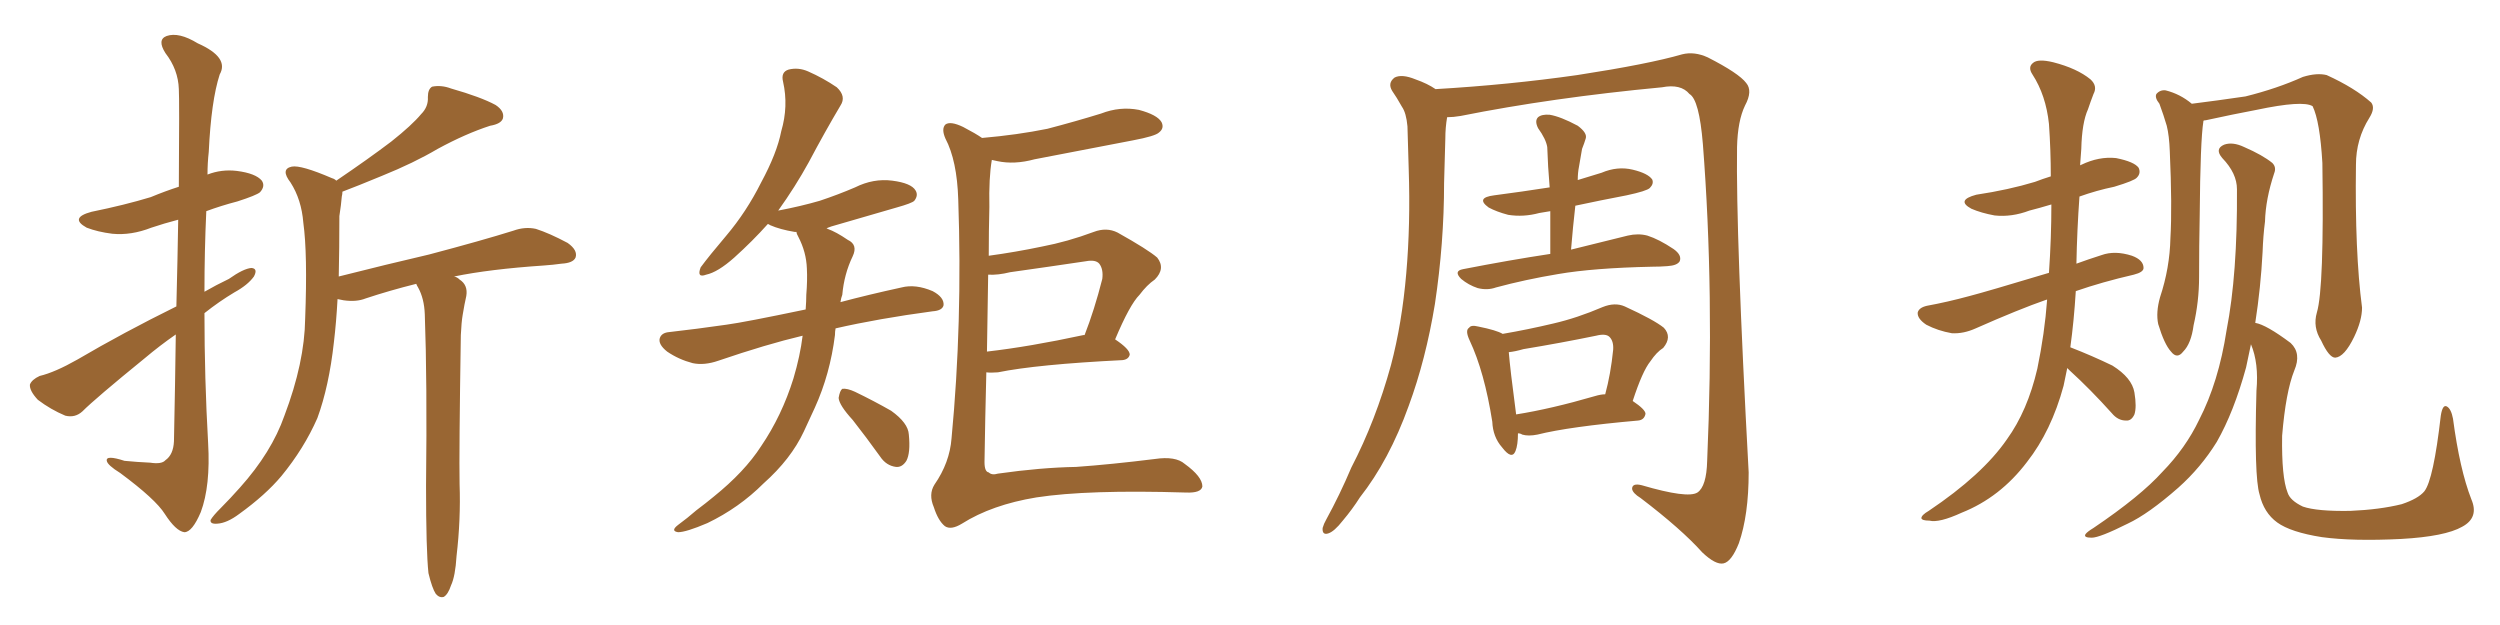 <svg xmlns="http://www.w3.org/2000/svg" xmlns:xlink="http://www.w3.org/1999/xlink" width="600" height="150"><path fill="#996633" padding="10" d="M42.33 73.54L42.33 73.54Q42.63 61.67 42.77 52.73L42.77 52.73Q39.40 53.61 36.33 54.64L36.33 54.64Q31.49 56.54 26.95 56.10L26.95 56.10Q23.44 55.66 20.80 54.64L20.80 54.64Q16.55 52.29 21.97 50.83L21.97 50.83Q29.88 49.22 36.18 47.31L36.18 47.31Q39.70 45.85 42.92 44.82L42.92 44.82Q43.07 23.73 42.92 21.39L42.92 21.39Q42.77 16.70 39.70 12.74L39.70 12.74Q37.65 9.52 39.99 8.64L39.99 8.64Q42.92 7.62 47.46 10.40L47.46 10.40Q55.08 13.77 52.73 17.87L52.73 17.87Q50.68 24.17 50.10 36.47L50.10 36.47Q49.80 39.11 49.80 41.89L49.80 41.89Q53.17 40.58 56.84 41.02L56.84 41.02Q61.38 41.60 62.84 43.36L62.84 43.36Q63.72 44.68 62.40 46.14L62.40 46.14Q61.52 46.88 56.98 48.34L56.98 48.34Q53.03 49.37 49.51 50.68L49.51 50.68Q49.07 60.21 49.07 70.02L49.07 70.02Q51.86 68.41 54.93 66.94L54.93 66.94Q58.45 64.45 60.35 64.31L60.35 64.31Q61.96 64.45 60.94 66.36L60.94 66.36Q59.47 68.41 56.25 70.17L56.25 70.17Q52.59 72.36 49.07 75.15L49.07 75.15Q49.07 90.82 49.95 106.35L49.95 106.35Q50.54 116.60 48.19 122.90L48.19 122.90Q46.14 127.73 44.24 127.73L44.24 127.73Q42.19 127.44 39.55 123.34L39.55 123.34Q37.35 119.82 28.86 113.53L28.86 113.53Q25.78 111.62 25.63 110.60L25.63 110.60Q25.34 109.13 29.88 110.60L29.88 110.60Q32.81 110.89 36.04 111.04L36.04 111.04Q38.82 111.47 39.70 110.45L39.70 110.45Q41.60 109.13 41.75 105.91L41.75 105.91Q42.04 91.85 42.19 80.27L42.19 80.27Q38.38 82.91 34.72 85.99L34.72 85.99Q22.85 95.65 19.78 98.73L19.78 98.73Q18.02 100.34 15.67 99.76L15.67 99.76Q12.16 98.29 9.08 95.95L9.08 95.95Q7.03 93.75 7.18 92.29L7.18 92.29Q7.62 91.11 9.52 90.23L9.52 90.23Q13.18 89.36 18.60 86.28L18.60 86.28Q29.59 79.83 42.33 73.54ZM102.83 137.55L102.83 137.55L102.83 137.55Q102.25 132.13 102.25 116.60L102.25 116.60Q102.54 91.41 101.95 75.44L101.95 75.44Q101.81 71.63 100.34 68.99L100.34 68.99Q100.05 68.55 99.90 68.12L99.90 68.12Q93.46 69.73 87.74 71.63L87.74 71.63Q85.55 72.51 82.47 72.07L82.47 72.07Q81.59 71.92 81.01 71.78L81.01 71.78Q80.71 77.34 80.13 82.18L80.13 82.18Q78.96 92.72 76.17 100.34L76.17 100.34Q72.95 107.67 67.53 114.26L67.53 114.26Q63.72 118.80 57.42 123.34L57.42 123.34Q54.49 125.54 52.15 125.68L52.15 125.68Q50.39 125.83 50.54 124.80L50.54 124.80Q51.12 123.78 53.03 121.88L53.03 121.88Q55.22 119.68 57.57 117.04L57.57 117.04Q65.19 108.54 68.26 99.76L68.26 99.76Q73.10 87.01 73.24 76.46L73.24 76.46Q73.83 60.94 72.80 53.47L72.80 53.47Q72.36 47.90 69.73 43.80L69.73 43.80Q67.24 40.58 70.02 39.99L70.02 39.99Q72.22 39.55 79.69 42.77L79.69 42.77Q80.27 42.92 80.71 43.36L80.71 43.36Q88.48 38.09 93.90 33.98L93.90 33.98Q98.88 30.03 101.07 27.39L101.07 27.39Q102.83 25.63 102.69 23.29L102.69 23.29Q102.69 21.39 103.71 20.80L103.71 20.80Q105.91 20.36 108.25 21.24L108.25 21.24Q115.43 23.29 118.95 25.20L118.95 25.20Q121.14 26.66 120.70 28.42L120.70 28.42Q120.26 29.74 117.63 30.18L117.63 30.18Q111.77 32.08 105.03 35.74L105.03 35.74Q99.32 39.11 91.70 42.19L91.70 42.19Q85.69 44.68 82.18 46.00L82.18 46.00Q82.18 46.58 82.03 47.17L82.03 47.17Q81.88 49.07 81.45 51.86L81.45 51.86Q81.45 59.62 81.30 66.36L81.30 66.36Q92.87 63.43 102.98 61.08L102.98 61.08Q115.72 57.71 123.19 55.37L123.19 55.37Q125.98 54.35 128.61 54.93L128.61 54.93Q131.84 55.96 136.23 58.30L136.23 58.30Q138.72 60.06 138.13 61.82L138.13 61.82Q137.55 63.13 134.77 63.28L134.77 63.28Q132.71 63.57 130.52 63.72L130.52 63.72Q117.48 64.60 108.98 66.36L108.98 66.36Q109.72 66.50 110.30 67.09L110.30 67.09Q112.35 68.41 111.91 71.04L111.91 71.04Q111.47 72.95 111.04 75.59L111.04 75.59Q110.74 77.34 110.60 80.42L110.60 80.42Q110.16 108.69 110.30 116.16L110.30 116.16Q110.60 124.66 109.57 133.45L109.57 133.45Q109.28 138.28 108.25 140.48L108.25 140.48Q107.52 142.68 106.49 143.26L106.49 143.26Q105.47 143.55 104.59 142.53L104.59 142.53Q103.71 141.21 102.83 137.55ZM192.63 80.57L192.63 80.57Q183.98 82.62 172.41 86.57L172.41 86.57Q169.04 87.74 166.26 87.16L166.26 87.16Q162.89 86.28 160.11 84.38L160.11 84.38Q157.91 82.62 158.35 81.15L158.35 81.15Q158.79 79.83 160.69 79.69L160.69 79.69Q167.14 78.96 174.32 77.93L174.32 77.93Q178.71 77.34 193.36 74.27L193.36 74.27Q193.51 72.22 193.51 70.75L193.51 70.75Q193.80 67.24 193.65 64.45L193.65 64.45Q193.51 60.50 191.60 56.84L191.60 56.84Q191.16 56.10 191.16 55.66L191.16 55.66Q190.87 55.66 190.72 55.66L190.72 55.66Q187.21 55.08 184.86 54.05L184.86 54.05Q184.42 53.76 184.28 53.76L184.28 53.76Q180.62 57.86 176.22 61.82L176.22 61.82Q172.27 65.33 169.48 65.92L169.48 65.92Q167.14 66.80 168.16 64.16L168.16 64.16Q170.21 61.38 174.32 56.54L174.32 56.54Q179.15 50.83 182.67 43.80L182.67 43.80Q186.47 36.77 187.50 31.49L187.50 31.49Q189.26 25.49 187.94 19.63L187.94 19.63Q187.35 17.29 189.26 16.70L189.26 16.70Q191.60 16.11 193.95 17.14L193.95 17.14Q197.61 18.75 200.83 20.95L200.83 20.95Q203.17 23.14 201.71 25.34L201.71 25.34Q198.05 31.49 194.09 38.96L194.09 38.96Q190.87 44.82 186.77 50.54L186.77 50.54Q192.19 49.51 196.73 48.19L196.73 48.19Q201.12 46.73 205.22 44.97L205.22 44.97Q209.62 42.77 214.16 43.36L214.16 43.36Q218.70 43.95 219.73 45.70L219.73 45.70Q220.46 46.88 219.43 48.19L219.43 48.19Q218.85 48.78 215.19 49.80L215.19 49.80Q207.13 52.15 199.51 54.35L199.51 54.35Q198.78 54.64 198.34 54.79L198.34 54.79Q198.49 54.79 198.63 54.93L198.63 54.93Q200.68 55.66 203.47 57.57L203.47 57.57Q205.96 58.74 204.64 61.52L204.64 61.52Q202.59 65.77 202.15 70.75L202.15 70.75Q201.86 71.48 201.71 72.51L201.71 72.51Q208.30 70.75 216.36 68.99L216.36 68.99Q219.73 68.12 223.83 69.87L223.83 69.87Q226.61 71.34 226.46 73.24L226.46 73.24Q226.17 74.56 223.83 74.71L223.83 74.71Q210.79 76.46 200.54 78.81L200.54 78.81Q200.39 79.54 200.39 80.42L200.39 80.42Q199.22 89.79 195.56 97.85L195.56 97.85Q194.24 100.78 192.92 103.56L192.92 103.56Q189.84 110.16 183.25 116.02L183.25 116.02Q177.39 121.88 169.78 125.54L169.78 125.54Q164.65 127.73 162.74 127.73L162.74 127.73Q160.84 127.44 162.74 125.98L162.74 125.98Q164.94 124.37 167.14 122.46L167.14 122.46Q169.48 120.70 171.24 119.24L171.24 119.24Q178.71 113.23 182.67 107.08L182.67 107.08Q187.65 99.76 190.43 90.82L190.43 90.82Q192.04 85.40 192.63 80.57ZM204.64 100.78L204.64 100.78Q201.42 97.27 201.27 95.51L201.27 95.51Q201.56 93.75 202.15 93.31L202.15 93.31Q203.32 93.16 205.22 94.04L205.22 94.04Q209.77 96.24 213.87 98.58L213.87 98.58Q217.97 101.51 218.12 104.30L218.12 104.30Q218.55 108.69 217.53 110.60L217.53 110.60Q216.50 112.21 215.04 112.06L215.04 112.06Q212.70 111.77 211.23 109.57L211.23 109.57Q207.86 104.88 204.64 100.78ZM236.72 89.36L236.72 89.36Q236.43 100.63 236.28 110.89L236.28 110.89Q236.28 113.23 237.30 113.38L237.30 113.38Q238.04 114.11 239.50 113.67L239.50 113.67Q249.76 112.21 258.25 112.06L258.25 112.06Q266.60 111.47 277.15 110.16L277.15 110.16Q282.13 109.42 284.33 111.33L284.33 111.33Q288.57 114.40 288.57 116.75L288.57 116.75Q288.28 118.36 284.62 118.21L284.62 118.21Q261.04 117.48 248.73 119.38L248.73 119.38Q238.04 121.14 230.86 125.68L230.86 125.68Q228.22 127.29 226.76 126.27L226.76 126.27Q225.15 124.95 224.12 121.73L224.12 121.73Q222.80 118.65 224.27 116.31L224.27 116.31Q227.93 111.04 228.37 105.18L228.37 105.18Q231.01 77.49 229.98 47.90L229.98 47.90Q229.69 38.53 226.90 33.25L226.90 33.25Q225.88 30.91 226.90 29.88L226.90 29.88Q228.08 29.00 231.15 30.47L231.15 30.47Q234.23 32.08 235.69 33.11L235.69 33.11Q244.19 32.37 251.37 30.91L251.37 30.91Q258.11 29.15 264.26 27.25L264.26 27.25Q268.80 25.49 273.34 26.37L273.34 26.37Q277.73 27.54 278.76 29.30L278.76 29.30Q279.49 30.76 278.17 31.79L278.17 31.79Q277.29 32.67 271.88 33.69L271.88 33.69Q259.86 36.04 248.29 38.23L248.29 38.23Q243.46 39.55 239.36 38.67L239.36 38.67Q238.62 38.53 238.04 38.38L238.04 38.38Q237.30 42.63 237.45 49.66L237.45 49.66Q237.30 55.52 237.30 61.38L237.30 61.38Q243.75 60.50 250.05 59.18L250.05 59.18Q256.20 58.01 262.50 55.66L262.50 55.66Q265.58 54.49 268.21 55.81L268.21 55.81Q275.54 59.91 277.73 61.82L277.73 61.82Q279.79 64.45 277.15 67.09L277.15 67.09Q275.24 68.41 273.49 70.75L273.49 70.75Q271.14 73.10 267.63 81.45L267.63 81.45Q271.14 83.79 271.14 85.11L271.14 85.11Q270.85 86.28 269.38 86.43L269.38 86.43Q248.88 87.45 239.50 89.36L239.50 89.36Q237.74 89.50 236.72 89.36ZM260.01 80.42L260.01 80.42L260.01 80.42Q260.16 80.42 260.30 80.42L260.30 80.42Q262.65 74.41 264.55 66.94L264.55 66.94Q264.84 64.60 263.82 63.28L263.82 63.28Q262.94 62.26 260.60 62.70L260.60 62.70Q251.81 64.01 242.43 65.33L242.43 65.33Q239.50 66.06 237.16 65.92L237.16 65.92Q237.01 75.44 236.87 84.38L236.87 84.38Q247.12 83.20 260.01 80.42ZM347.31 28.13L347.31 28.13Q346.88 30.62 346.88 33.25L346.88 33.25Q346.73 38.53 346.58 43.95L346.58 43.95Q346.58 58.30 344.38 72.95L344.38 72.95Q342.19 86.28 338.09 97.41L338.09 97.41Q333.40 110.45 326.37 119.38L326.37 119.38Q324.61 122.17 322.27 124.95L322.27 124.95Q320.21 127.59 318.75 128.03L318.75 128.03Q317.29 128.47 317.43 126.71L317.43 126.71Q317.72 125.68 318.31 124.66L318.31 124.66Q321.53 118.80 324.32 112.21L324.32 112.21Q330.18 100.93 333.84 87.60L333.84 87.60Q336.47 77.64 337.50 65.63L337.50 65.63Q338.53 53.91 338.09 40.58L338.09 40.58Q337.94 34.86 337.79 30.32L337.79 30.32Q337.50 27.10 336.47 25.63L336.47 25.63Q335.16 23.29 334.13 21.83L334.13 21.83Q332.96 19.92 334.72 18.60L334.72 18.60Q336.47 17.72 339.70 19.04L339.70 19.04Q342.63 20.07 344.53 21.39L344.53 21.39Q362.11 20.36 378.52 18.02L378.52 18.02Q395.65 15.38 403.71 13.04L403.71 13.04Q406.64 12.30 409.86 13.77L409.86 13.77Q417.33 17.58 419.09 19.92L419.09 19.92Q420.70 21.83 418.80 25.34L418.80 25.34Q417.04 29.00 416.89 35.30L416.89 35.30Q416.60 56.54 419.68 113.38L419.68 113.38Q419.68 123.63 417.33 130.37L417.33 130.37Q415.58 134.77 413.67 135.21L413.67 135.21Q411.77 135.64 408.54 132.57L408.54 132.57Q403.56 127.00 393.75 119.53L393.75 119.53Q391.85 118.36 391.70 117.33L391.70 117.33Q391.70 115.87 394.04 116.46L394.04 116.46Q405.03 119.68 407.37 118.21L407.37 118.21Q409.57 116.75 409.72 110.60L409.72 110.60Q411.47 70.17 408.69 34.57L408.69 34.57Q407.81 23.88 405.47 22.56L405.47 22.56Q403.42 20.07 398.88 20.95L398.88 20.95Q372.51 23.44 350.54 27.83L350.54 27.83Q348.78 28.13 347.31 28.13ZM372.07 60.94L372.07 60.94Q372.07 55.66 372.07 50.68L372.07 50.68Q370.46 50.98 369.43 51.12L369.43 51.12Q365.63 52.15 361.96 51.56L361.96 51.56Q359.18 50.83 357.28 49.80L357.28 49.80Q354.05 47.46 358.59 46.88L358.59 46.88Q365.33 46.00 371.92 44.97L371.92 44.97Q371.48 39.84 371.34 35.30L371.34 35.30Q371.04 33.40 369.14 30.76L369.14 30.76Q368.26 29.00 369.14 28.13L369.14 28.13Q370.02 27.39 371.92 27.54L371.92 27.54Q374.56 27.98 378.66 30.18L378.66 30.18Q381.01 31.93 380.57 33.25L380.57 33.25Q380.27 34.28 379.69 35.74L379.69 35.74Q379.39 37.65 378.96 39.99L378.96 39.99Q378.66 41.46 378.66 43.21L378.66 43.21Q381.59 42.33 384.38 41.46L384.38 41.46Q388.18 39.84 391.85 40.72L391.85 40.72Q395.51 41.60 396.53 43.07L396.53 43.07Q396.97 44.09 395.95 45.12L395.95 45.12Q395.21 45.85 390.38 46.88L390.38 46.88Q384.23 48.05 378.08 49.37L378.08 49.37Q377.49 54.49 377.05 59.91L377.05 59.91Q385.40 57.86 390.67 56.54L390.67 56.54Q393.16 55.96 395.36 56.54L395.36 56.54Q398.14 57.42 401.66 59.77L401.66 59.77Q403.71 61.23 403.13 62.70L403.13 62.70Q402.54 63.72 400.20 63.87L400.20 63.87Q398.44 64.01 396.53 64.01L396.53 64.01Q382.47 64.31 373.97 65.77L373.97 65.77Q366.06 67.09 359.03 68.99L359.03 68.99Q356.98 69.73 354.64 69.14L354.64 69.14Q352.44 68.41 350.68 66.94L350.68 66.94Q348.78 65.04 351.12 64.60L351.12 64.60Q362.40 62.40 372.07 60.94ZM364.31 104.00L364.31 104.00Q364.31 106.79 363.72 108.25L363.72 108.25Q362.84 110.45 360.50 107.37L360.50 107.37Q358.30 104.88 358.15 101.22L358.15 101.22Q356.25 89.21 352.73 81.74L352.73 81.74Q351.56 79.25 352.59 78.66L352.59 78.66Q353.03 77.93 354.79 78.37L354.79 78.37Q359.18 79.25 360.64 80.13L360.64 80.13Q366.65 79.10 372.80 77.64L372.80 77.64Q378.52 76.32 384.67 73.68L384.67 73.68Q387.60 72.51 389.94 73.54L389.94 73.54Q396.97 76.76 399.32 78.66L399.32 78.66Q401.37 80.86 399.17 83.50L399.17 83.50Q397.56 84.52 396.09 86.72L396.09 86.72Q394.19 89.06 391.85 96.24L391.85 96.24Q394.92 98.29 394.92 99.32L394.92 99.32Q394.63 100.78 393.16 100.93L393.16 100.93Q376.61 102.39 368.99 104.30L368.99 104.30Q366.80 104.74 365.33 104.30L365.33 104.30Q364.89 104.00 364.31 104.00ZM382.76 95.07L382.76 95.07L382.76 95.07Q384.23 94.63 385.25 94.63L385.25 94.63Q386.57 89.79 387.16 83.94L387.16 83.94Q387.30 81.88 386.28 80.86L386.28 80.86Q385.40 79.98 383.06 80.57L383.06 80.57Q374.56 82.32 365.63 83.79L365.63 83.79Q363.57 84.38 362.11 84.52L362.11 84.52Q362.40 88.33 363.87 99.46L363.87 99.46Q372.22 98.14 382.76 95.07ZM496.14 88.33L496.14 88.33Q495.70 90.38 495.26 92.58L495.26 92.58Q492.33 103.42 486.47 110.89L486.47 110.89Q480.03 119.38 470.80 123.05L470.80 123.05Q465.38 125.54 463.04 124.95L463.04 124.95Q461.28 124.95 461.13 124.37L461.13 124.37Q461.13 123.63 462.89 122.61L462.89 122.61Q475.78 113.96 481.64 105.47L481.64 105.47Q486.62 98.58 488.96 88.48L488.96 88.48Q490.72 79.98 491.31 71.92L491.31 71.92Q491.16 71.92 491.16 71.92L491.16 71.92Q484.42 74.27 474.17 78.81L474.17 78.81Q471.24 80.13 468.46 79.98L468.46 79.98Q465.09 79.39 462.30 77.93L462.30 77.93Q460.11 76.46 460.25 75L460.25 75Q460.55 73.83 462.45 73.39L462.45 73.39Q467.29 72.51 472.71 71.04L472.71 71.04Q476.66 70.02 491.75 65.48L491.75 65.48Q492.33 57.13 492.33 49.07L492.33 49.07Q489.40 49.95 487.06 50.54L487.06 50.54Q482.81 52.15 478.71 51.71L478.71 51.71Q475.49 51.12 473.14 50.10L473.14 50.10Q469.34 48.05 474.32 46.73L474.32 46.73Q482.08 45.56 488.38 43.65L488.38 43.65Q490.28 42.92 492.19 42.33L492.19 42.33Q492.19 36.04 491.75 29.74L491.75 29.74Q491.02 22.85 487.79 17.87L487.79 17.87Q486.62 16.11 487.94 15.09L487.94 15.09Q489.11 14.06 492.77 14.94L492.77 14.94Q498.49 16.41 501.71 19.04L501.71 19.04Q503.47 20.65 502.44 22.56L502.44 22.56Q501.71 24.46 501.12 26.22L501.12 26.22Q499.66 29.44 499.51 35.74L499.51 35.74Q499.37 37.79 499.22 39.70L499.22 39.70Q499.37 39.55 499.51 39.55L499.51 39.55Q503.76 37.50 507.86 37.94L507.86 37.94Q512.26 38.82 513.28 40.28L513.28 40.28Q513.87 41.60 512.84 42.63L512.84 42.63Q512.26 43.36 507.42 44.82L507.42 44.82Q503.17 45.70 499.07 47.17L499.07 47.17Q498.49 55.22 498.34 63.28L498.34 63.28Q501.12 62.26 504.35 61.23L504.35 61.23Q507.57 60.06 511.67 61.38L511.67 61.38Q514.45 62.40 514.45 64.31L514.45 64.31Q514.45 65.33 512.11 65.92L512.11 65.92Q504.49 67.68 498.19 69.87L498.19 69.87Q497.75 77.05 496.88 83.35L496.88 83.35Q502.15 85.40 506.98 87.74L506.98 87.74Q511.67 90.67 512.26 94.19L512.26 94.19Q512.84 97.71 512.26 99.46L512.26 99.46Q511.52 101.07 510.21 100.93L510.21 100.93Q508.30 100.93 506.84 99.17L506.84 99.17Q501.71 93.46 496.73 88.92L496.73 88.92Q496.29 88.48 496.14 88.33ZM556.05 75L556.05 75Q557.81 69.14 557.37 39.11L557.37 39.11Q556.79 29.15 555.03 25.49L555.03 25.49L555.03 25.49Q552.69 24.02 541.55 26.37L541.55 26.37Q536.13 27.39 529.39 28.86L529.39 28.86Q528.96 28.86 528.81 29.00L528.81 29.00Q528.81 29.00 528.81 29.15L528.81 29.15Q528.08 33.69 527.93 51.71L527.93 51.71Q527.78 59.03 527.78 66.50L527.78 66.50Q527.78 72.36 526.46 78.08L526.46 78.08Q525.88 82.47 523.97 84.38L523.97 84.38Q522.51 86.28 521.04 84.38L521.04 84.38Q519.43 82.62 517.97 77.78L517.97 77.78Q517.38 75 518.41 71.34L518.41 71.34Q520.75 64.31 520.90 57.13L520.90 57.13Q521.34 49.66 520.75 36.33L520.75 36.33Q520.61 32.52 520.02 30.18L520.02 30.18Q519.29 27.69 518.26 24.90L518.26 24.90Q517.09 23.44 517.53 22.56L517.53 22.56Q518.41 21.53 519.73 21.68L519.73 21.68Q523.24 22.56 526.03 24.90L526.03 24.90Q531.88 24.17 538.92 23.14L538.92 23.14Q546.53 21.24 552.69 18.46L552.69 18.46Q556.05 17.43 558.40 18.02L558.40 18.02Q565.14 21.09 569.09 24.61L569.09 24.61Q570.12 25.93 568.65 28.27L568.65 28.27Q565.43 33.40 565.43 39.55L565.43 39.55Q565.14 60.50 566.89 73.83L566.89 73.83L566.89 73.83Q566.89 76.90 564.99 80.86L564.99 80.86Q562.65 85.69 560.45 85.84L560.45 85.84Q558.98 85.84 557.08 81.74L557.08 81.74Q555.03 78.52 556.05 75ZM593.12 119.82L593.12 119.82L593.12 119.82Q595.02 124.22 590.92 126.42L590.92 126.42Q586.82 128.76 576.27 129.35L576.27 129.35Q564.70 129.93 557.23 128.91L557.23 128.91Q549.76 127.73 546.53 125.39L546.53 125.39Q543.31 123.05 542.29 118.65L542.29 118.65Q540.97 114.40 541.55 93.75L541.55 93.75Q542.14 87.16 540.23 82.62L540.23 82.62Q539.65 85.40 539.06 88.18L539.06 88.18Q536.13 98.88 532.03 106.05L532.03 106.05Q528.22 112.21 522.80 117.04L522.80 117.04Q515.63 123.34 510.64 125.68L510.64 125.68Q503.91 129.05 502.00 129.05L502.00 129.05Q499.95 129.05 500.54 128.17L500.54 128.17Q500.98 127.59 502.44 126.71L502.44 126.71Q513.72 119.09 518.99 113.23L518.99 113.23Q524.56 107.52 527.78 100.78L527.78 100.78Q532.47 91.70 534.38 79.25L534.38 79.25Q537.01 65.77 536.87 45.41L536.87 45.41Q536.87 41.60 533.35 37.94L533.35 37.94Q531.45 35.74 533.79 34.72L533.79 34.72Q535.84 33.98 538.62 35.30L538.62 35.30Q543.02 37.21 545.36 39.11L545.36 39.11Q546.39 40.14 545.80 41.60L545.80 41.60Q543.75 47.75 543.60 53.17L543.60 53.17Q543.16 56.54 543.02 60.50L543.02 60.50Q542.58 68.99 541.26 77.49L541.26 77.49Q543.90 77.93 549.76 82.32L549.76 82.32Q552.39 84.81 550.63 88.92L550.63 88.92Q548.58 94.04 547.71 104.59L547.71 104.59Q547.56 114.55 549.02 118.21L549.02 118.21Q549.61 120.12 552.69 121.58L552.69 121.58Q556.05 122.75 564.11 122.61L564.11 122.61Q571.14 122.31 576.42 121.00L576.42 121.00Q580.37 119.68 581.84 117.92L581.84 117.92Q584.03 115.14 585.79 99.76L585.79 99.76Q586.23 96.97 587.26 97.56L587.26 97.56Q588.28 98.14 588.72 100.49L588.72 100.49Q590.33 112.65 593.12 119.82Z"/></svg>